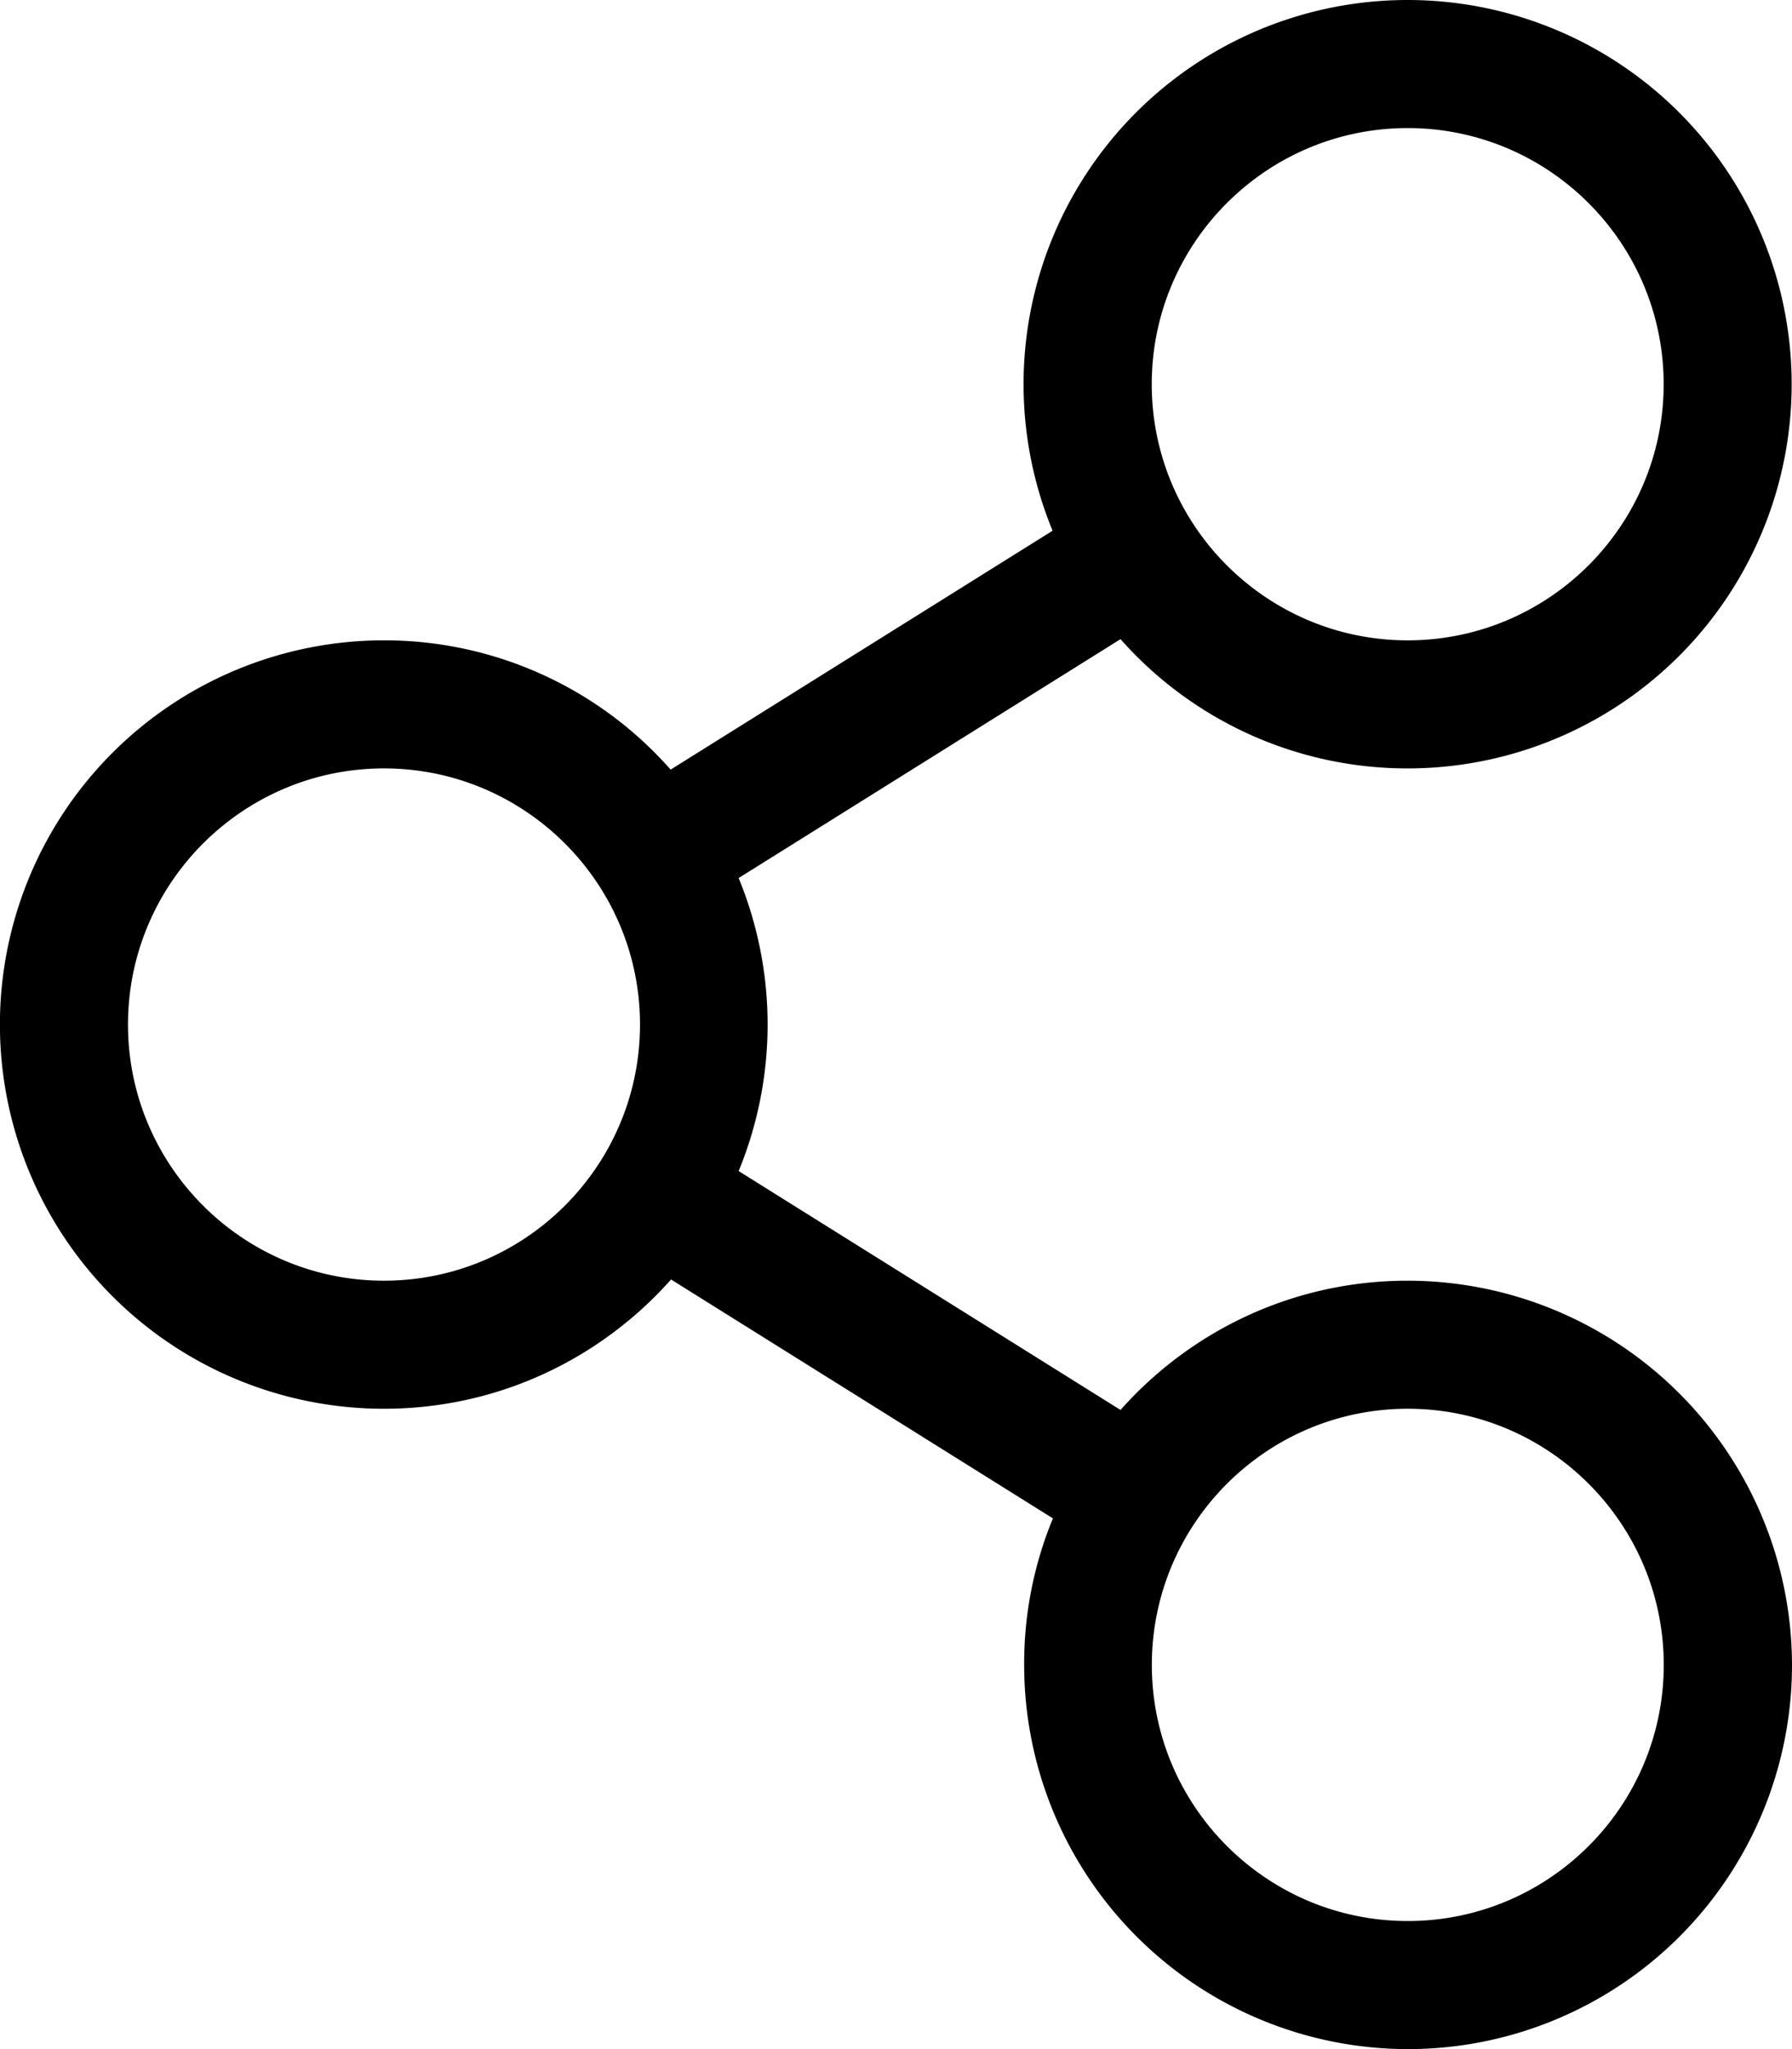 <svg width="21" height="24" viewBox="0 0 21 24" xmlns="http://www.w3.org/2000/svg">
    <defs>
        <filter color-interpolation-filters="auto" id="a">
            <feColorMatrix in="SourceGraphic" values="0 0 0 0 0.373 0 0 0 0 0.42 0 0 0 0 0.451 0 0 0 1 0"/>
        </filter>
    </defs>
    <g transform="translate(-1290 -2693)" filter="url(#a)" fill="none" fill-rule="evenodd">
        <path d="M1306.496 2708c-1.34 0-2.54.586-3.365 1.514l-4.475-2.798a4.509 4.509 0 0 0 0-3.432l4.475-2.798a4.487 4.487 0 0 0 3.365 1.514 4.5 4.5 0 0 0 0-9 4.5 4.5 0 0 0-4.161 6.216l-4.476 2.798a4.47 4.47 0 0 0-3.36-1.514 4.5 4.5 0 0 0 0 9c1.34 0 2.54-.586 3.365-1.514l4.475 2.798a4.444 4.444 0 0 0-.337 1.716 4.5 4.5 0 0 0 4.499 4.5 4.5 4.5 0 0 0 4.499-4.5 4.508 4.508 0 0 0-4.504-4.5zm0-13.5c1.655 0 3 1.345 3 3s-1.345 3-3 3c-1.654 0-2.999-1.345-2.999-3s1.345-3 3-3zM1294.5 2708c-1.654 0-3-1.345-3-3s1.346-3 3-3 3 1.345 3 3-1.346 3-3 3zm11.997 7.5c-1.654 0-2.999-1.345-2.999-3s1.345-3 3-3c1.654 0 2.999 1.345 2.999 3s-1.345 3-3 3z" fill="#000" fill-rule="nonzero"/>
    </g>
</svg>
